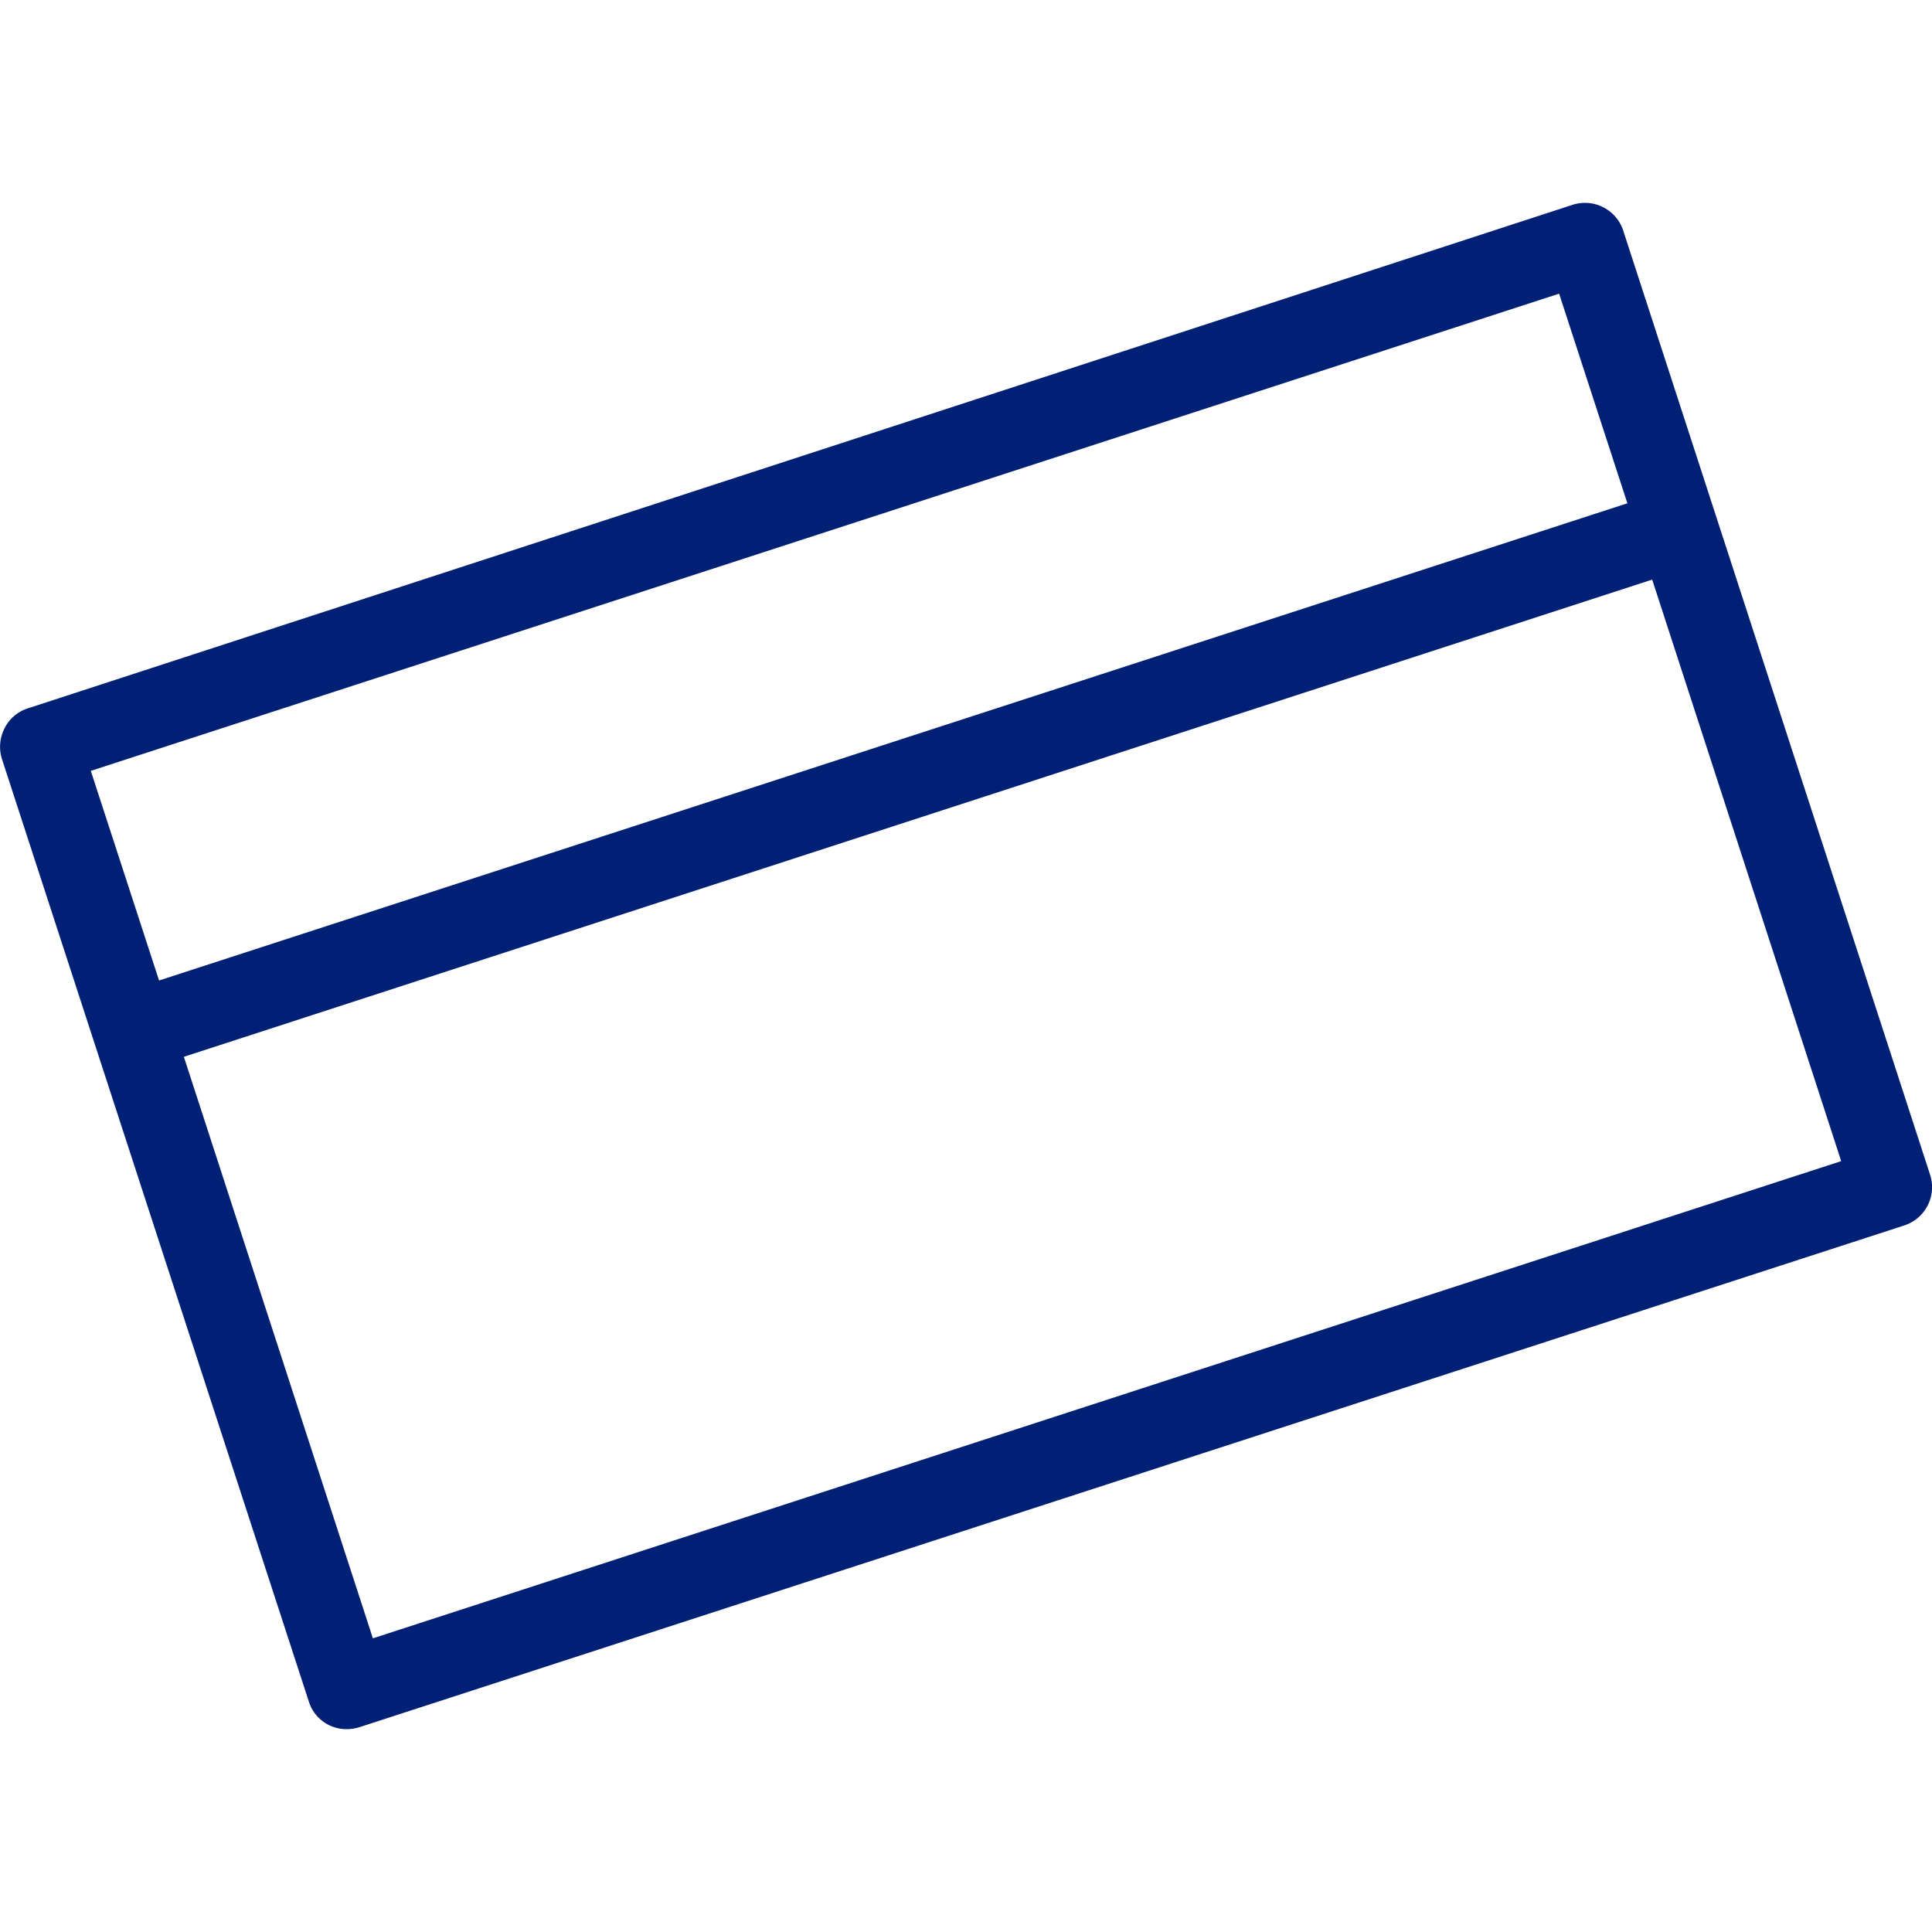 <svg id="レイヤー_1" data-name="レイヤー 1" xmlns="http://www.w3.org/2000/svg" width="60" height="60" viewBox="0 0 60 60"><path d="M59.94,36.48,53.3,16.05h0L50.41,7.16a1.25,1.25,0,0,0-1.57-.8L.86,22a1.22,1.22,0,0,0-.72.62,1.26,1.26,0,0,0-.08.95L9.59,52.84a1.22,1.22,0,0,0,1.18.86,1.32,1.32,0,0,0,.39-.06l48-15.59A1.25,1.25,0,0,0,59.94,36.48ZM48.42,9.12l2.12,6.51L4.94,30.45,2.82,23.94ZM11.58,50.88,5.71,32.82,51.31,18l5.87,18.06Z" fill="#002076"/></svg>